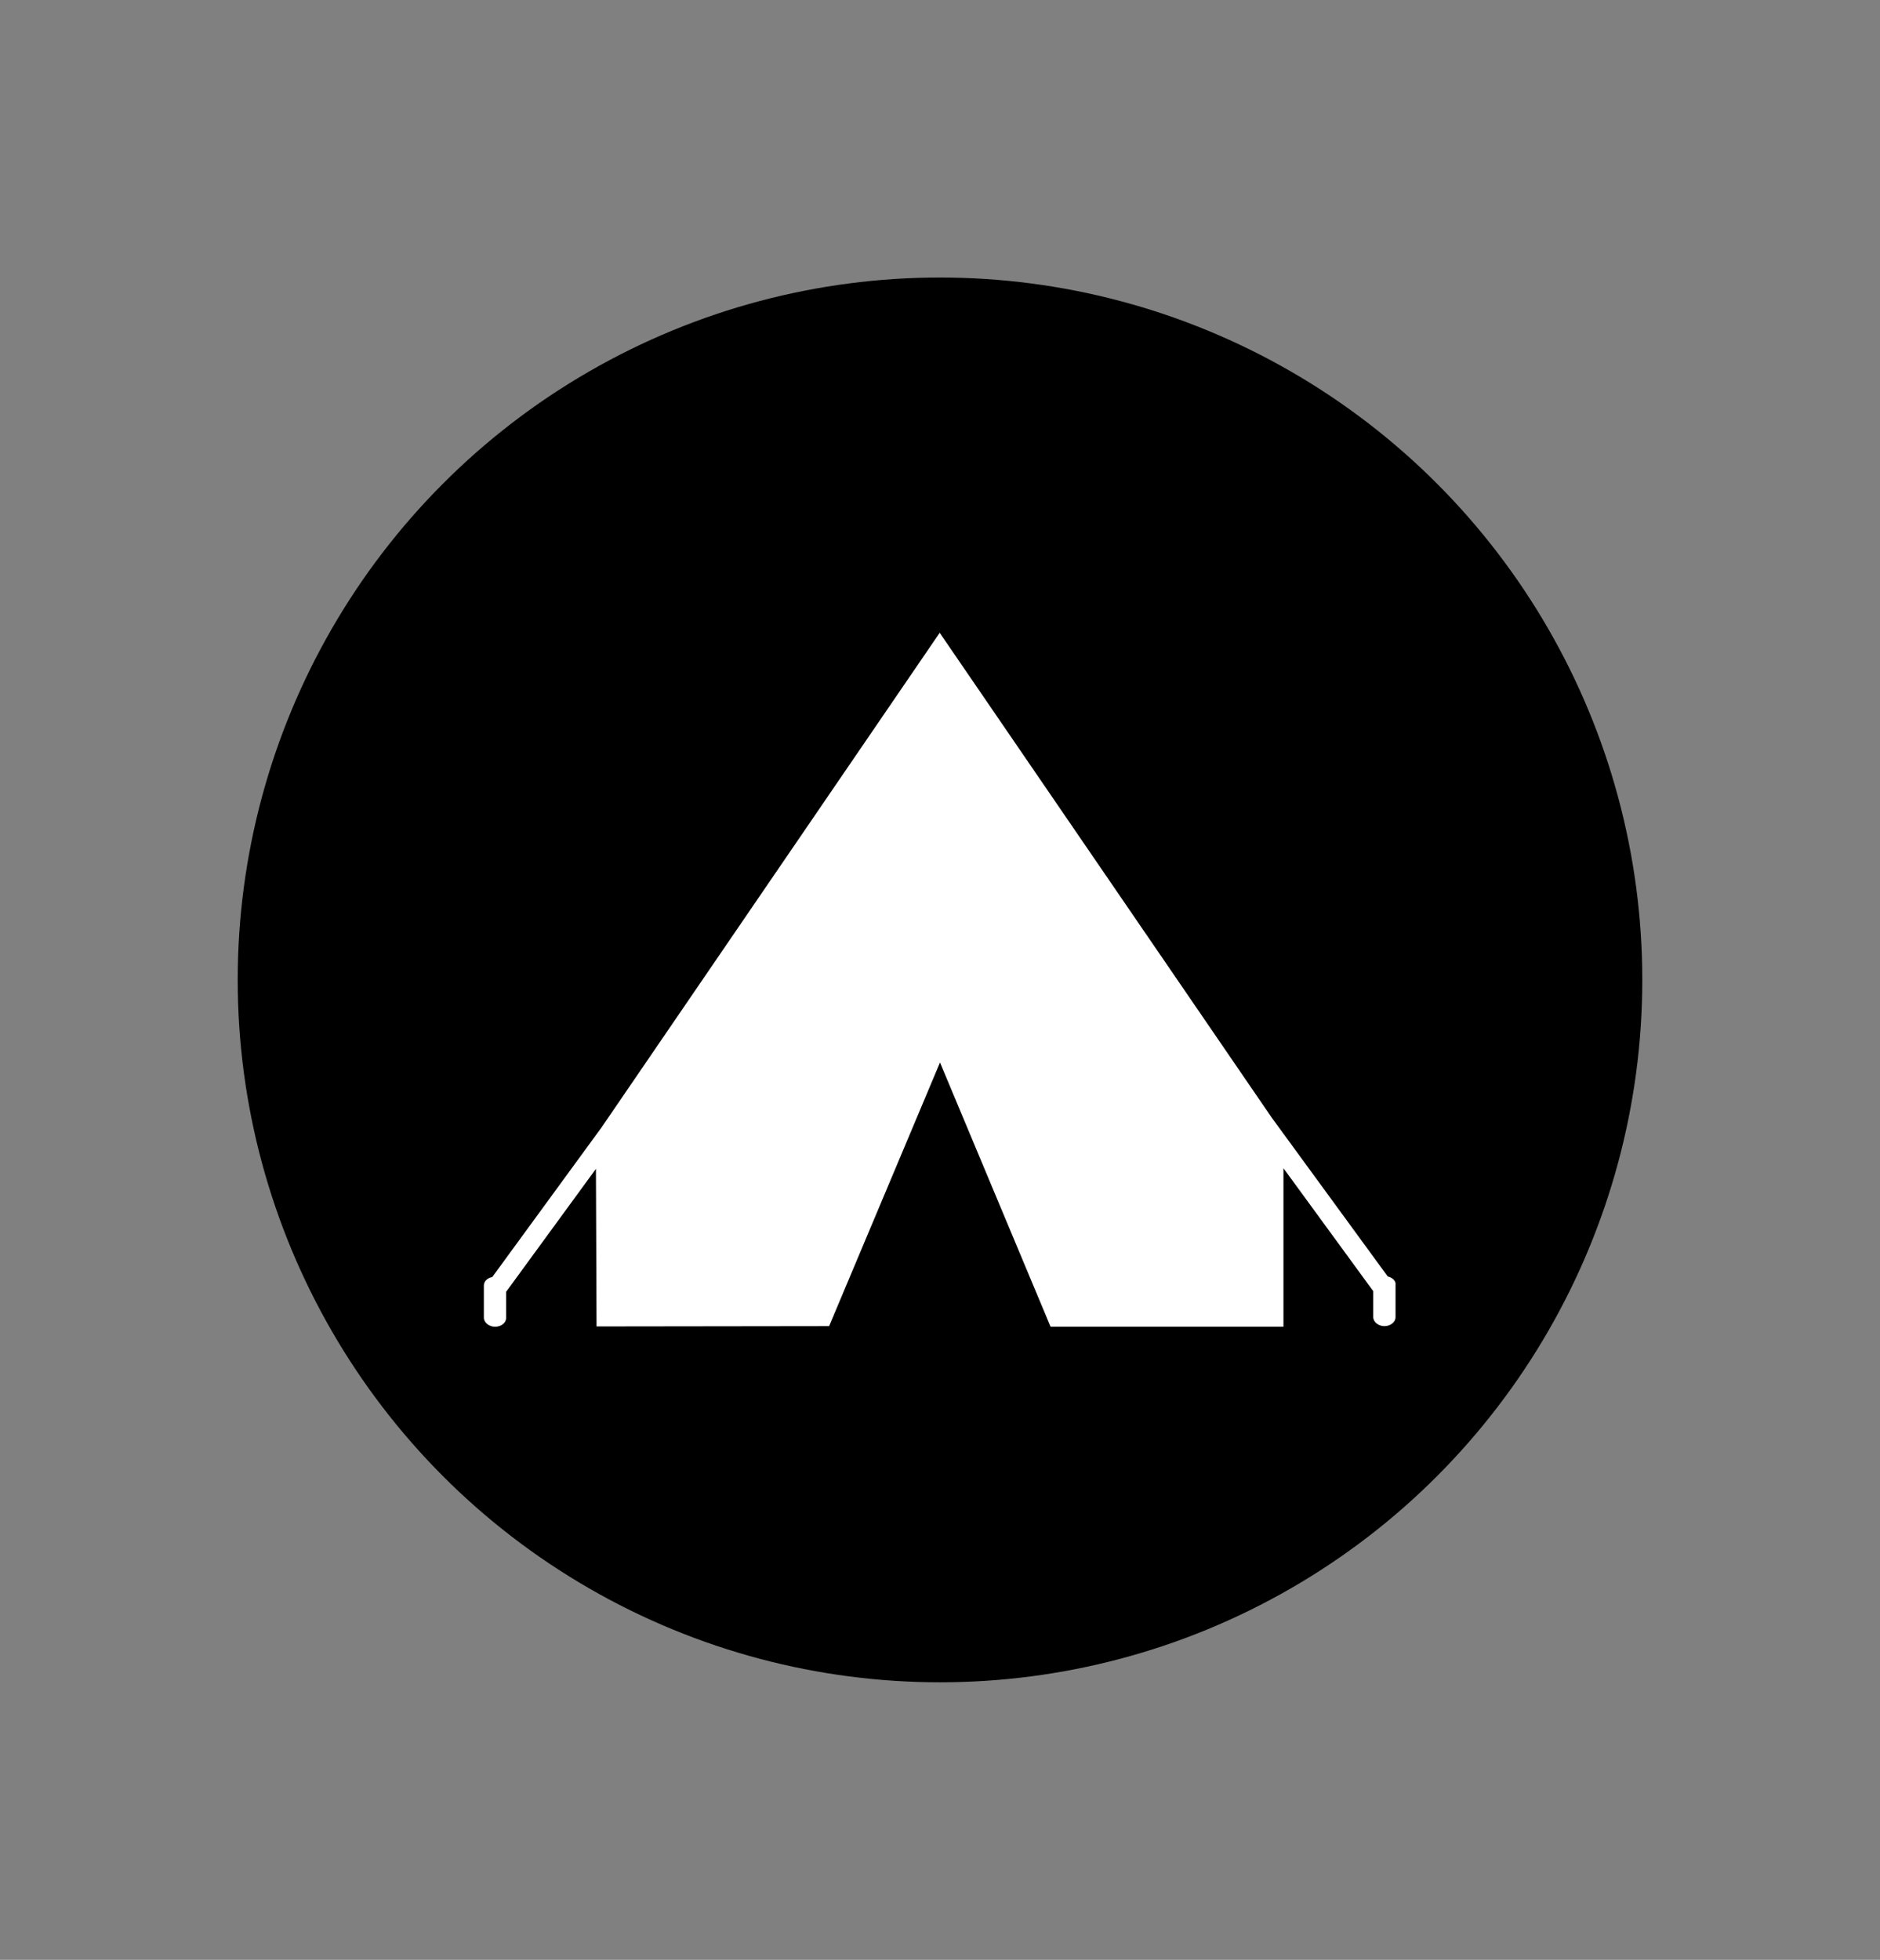 <?xml version="1.0" encoding="utf-8"?>
<!-- Generator: Adobe Illustrator 25.1.0, SVG Export Plug-In . SVG Version: 6.00 Build 0)  -->
<svg version="1.1" xmlns="http://www.w3.org/2000/svg" xmlns:xlink="http://www.w3.org/1999/xlink" x="0px" y="0px"
	 viewBox="0 0 62.4 65.04" style="enable-background:new 0 0 62.4 65.04;" xml:space="preserve">
<rect x="0" y="0" width="62.4" height="65.04" fill="#808080" stroke="none"/>
<style type="text/css">
	.st0{display:none;}
	.st1{fill:#FFFFFF;stroke:#000000;stroke-width:0.5;}
	.st2{fill:#181613;}
	.st3{fill:#FFFFFF;}
	.st4{clip-path:url(#SVGID_2_);}
</style>
<g id="Layer_1" class="st0">
</g>
<g id="GUIDES">
	<circle cx="31.2" cy="32.52" r="23.31"/>
	<path class="st3" d="M46.06,42.36l-3.85-5.27L31.19,21v0.82l0-0.82L19.97,37.41l-3.63,4.97c-0.16,0.03-0.28,0.14-0.28,0.28v1.07
		c0,0.16,0.17,0.3,0.37,0.3c0.21,0,0.37-0.13,0.37-0.3v-0.86l2.98-4.08l0.02,5.23l7.72-0.01l3.68-8.75l3.67,8.77h7.73l0-5.26
		l2.98,4.08v0.86c0,0.16,0.17,0.3,0.37,0.3c0.2,0,0.37-0.13,0.37-0.3v-1.07C46.34,42.51,46.22,42.4,46.06,42.36z"/>
</g>
</svg>
